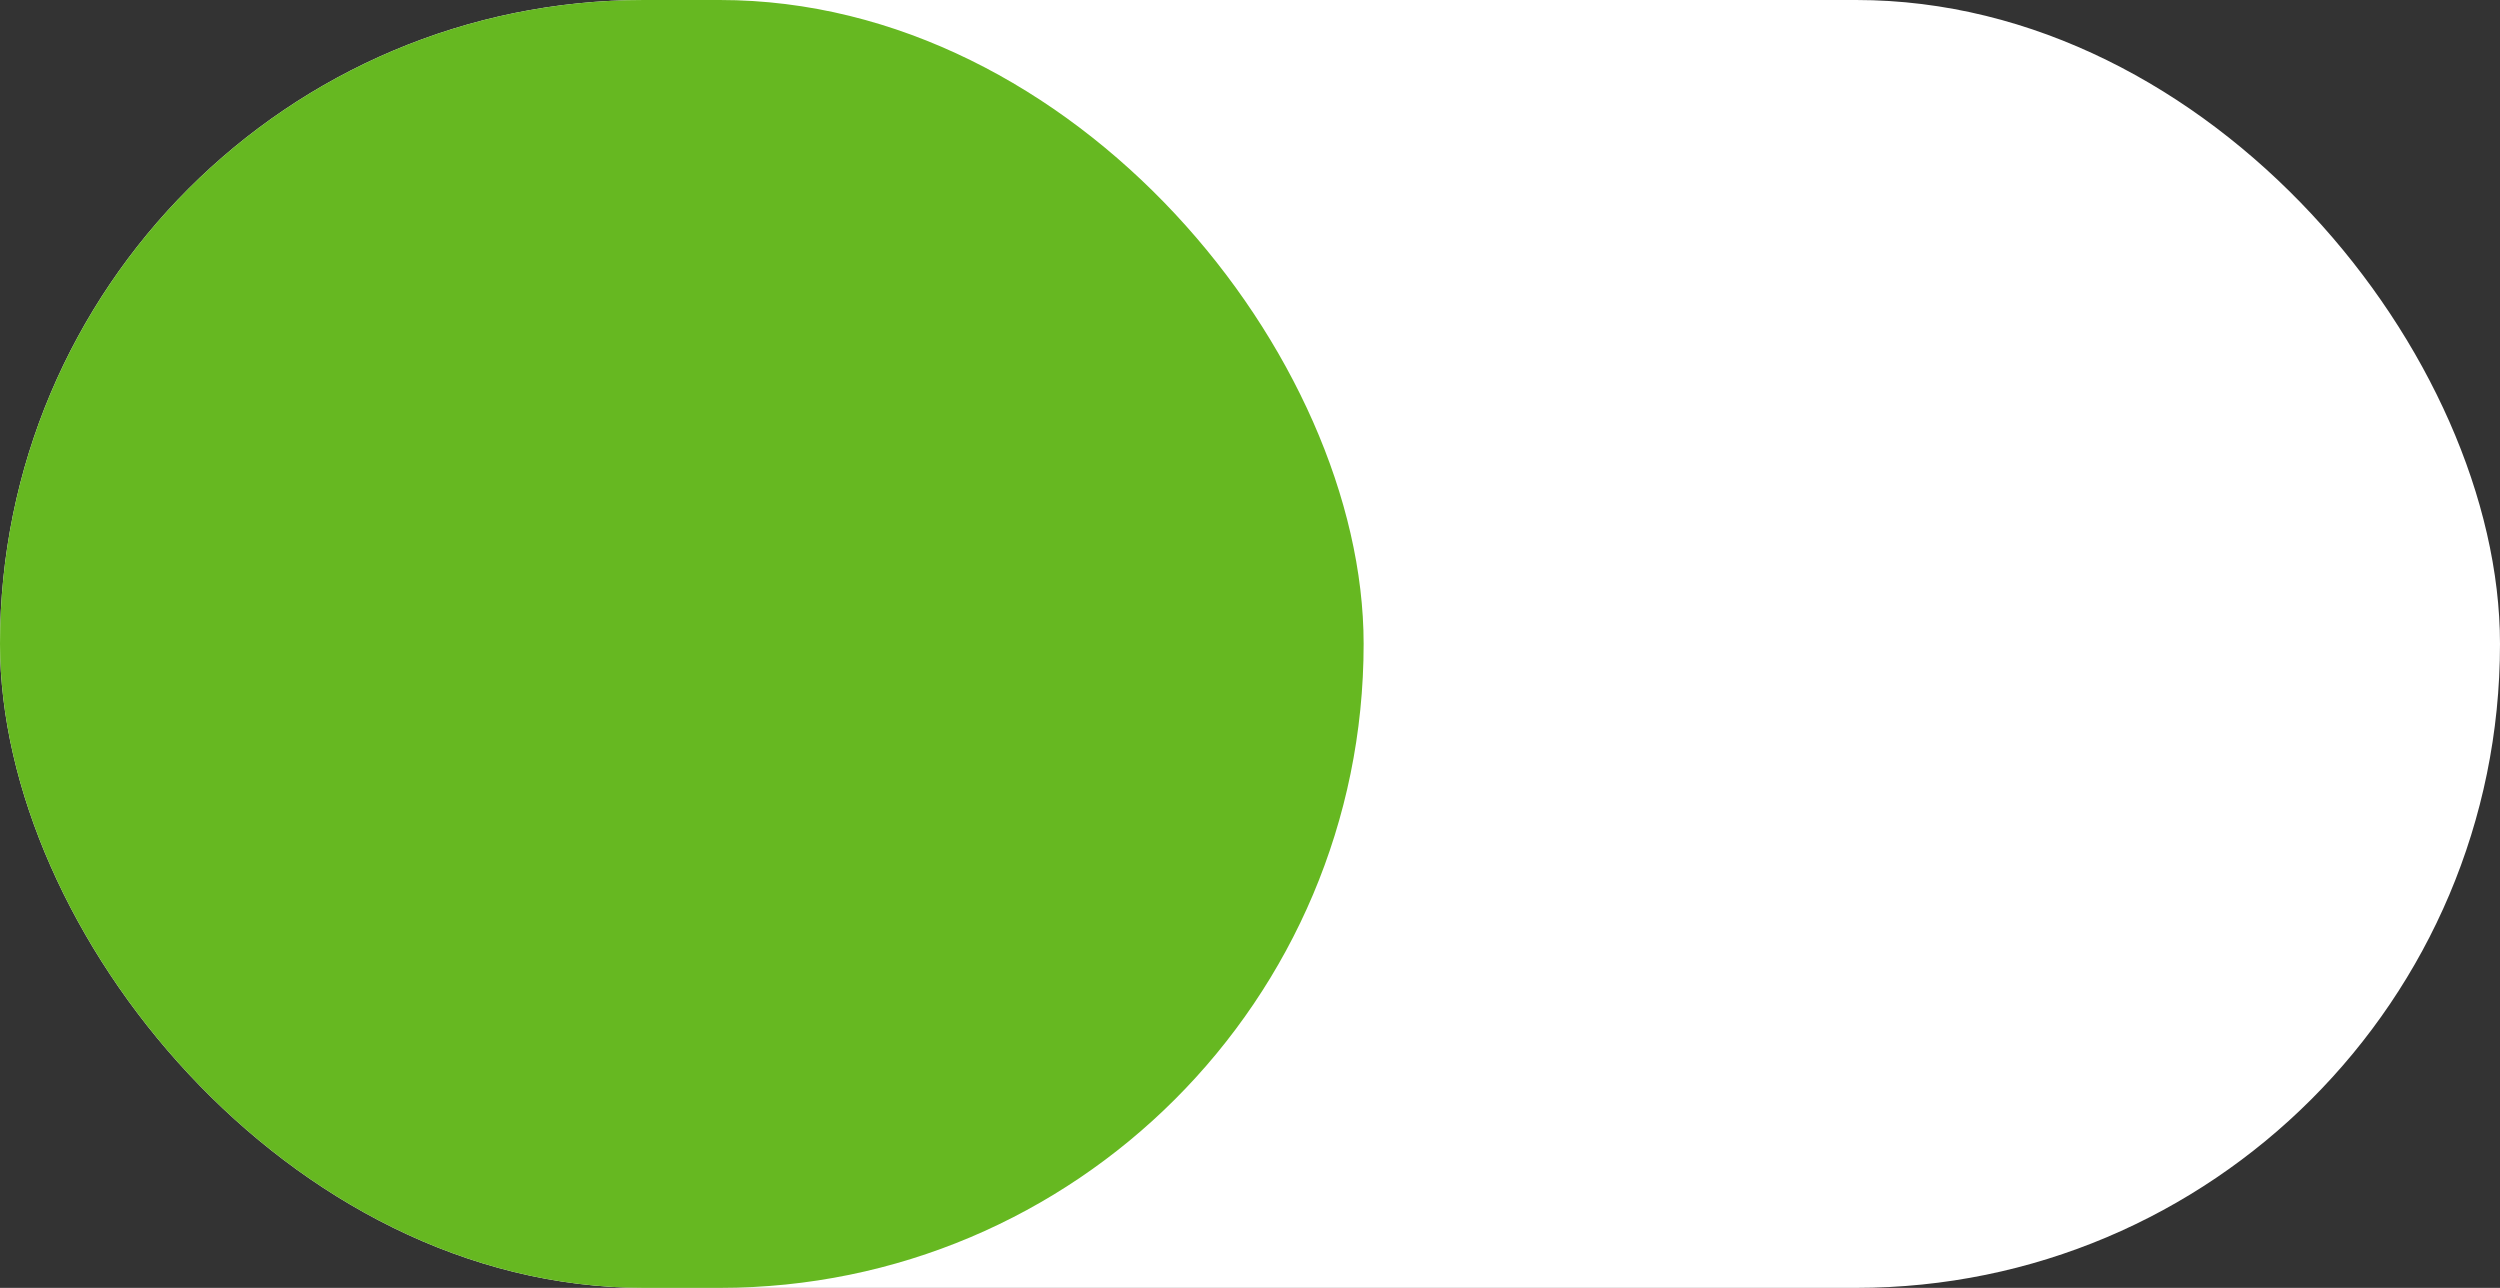 <svg xmlns="http://www.w3.org/2000/svg" width="33" height="17" viewBox="0 0 33 17">
  <rect x="0" y="0" width="33" height="17" fill="#333333" stroke="none"/>
  <g id="Group_1290" data-name="Group 1290" transform="translate(-2992 641)">
    <g id="Group_1289" data-name="Group 1289" transform="translate(1875 -669)">
      <rect id="Rectangle_14" data-name="Rectangle 14" width="33" height="17" rx="8.5" transform="translate(1117 28)" fill="#fff"/>
      <rect id="Rectangle_15" data-name="Rectangle 15" width="18" height="17" rx="8.5" transform="translate(1117 28)" fill="#66b821"/>
    </g>
  </g>
</svg>
